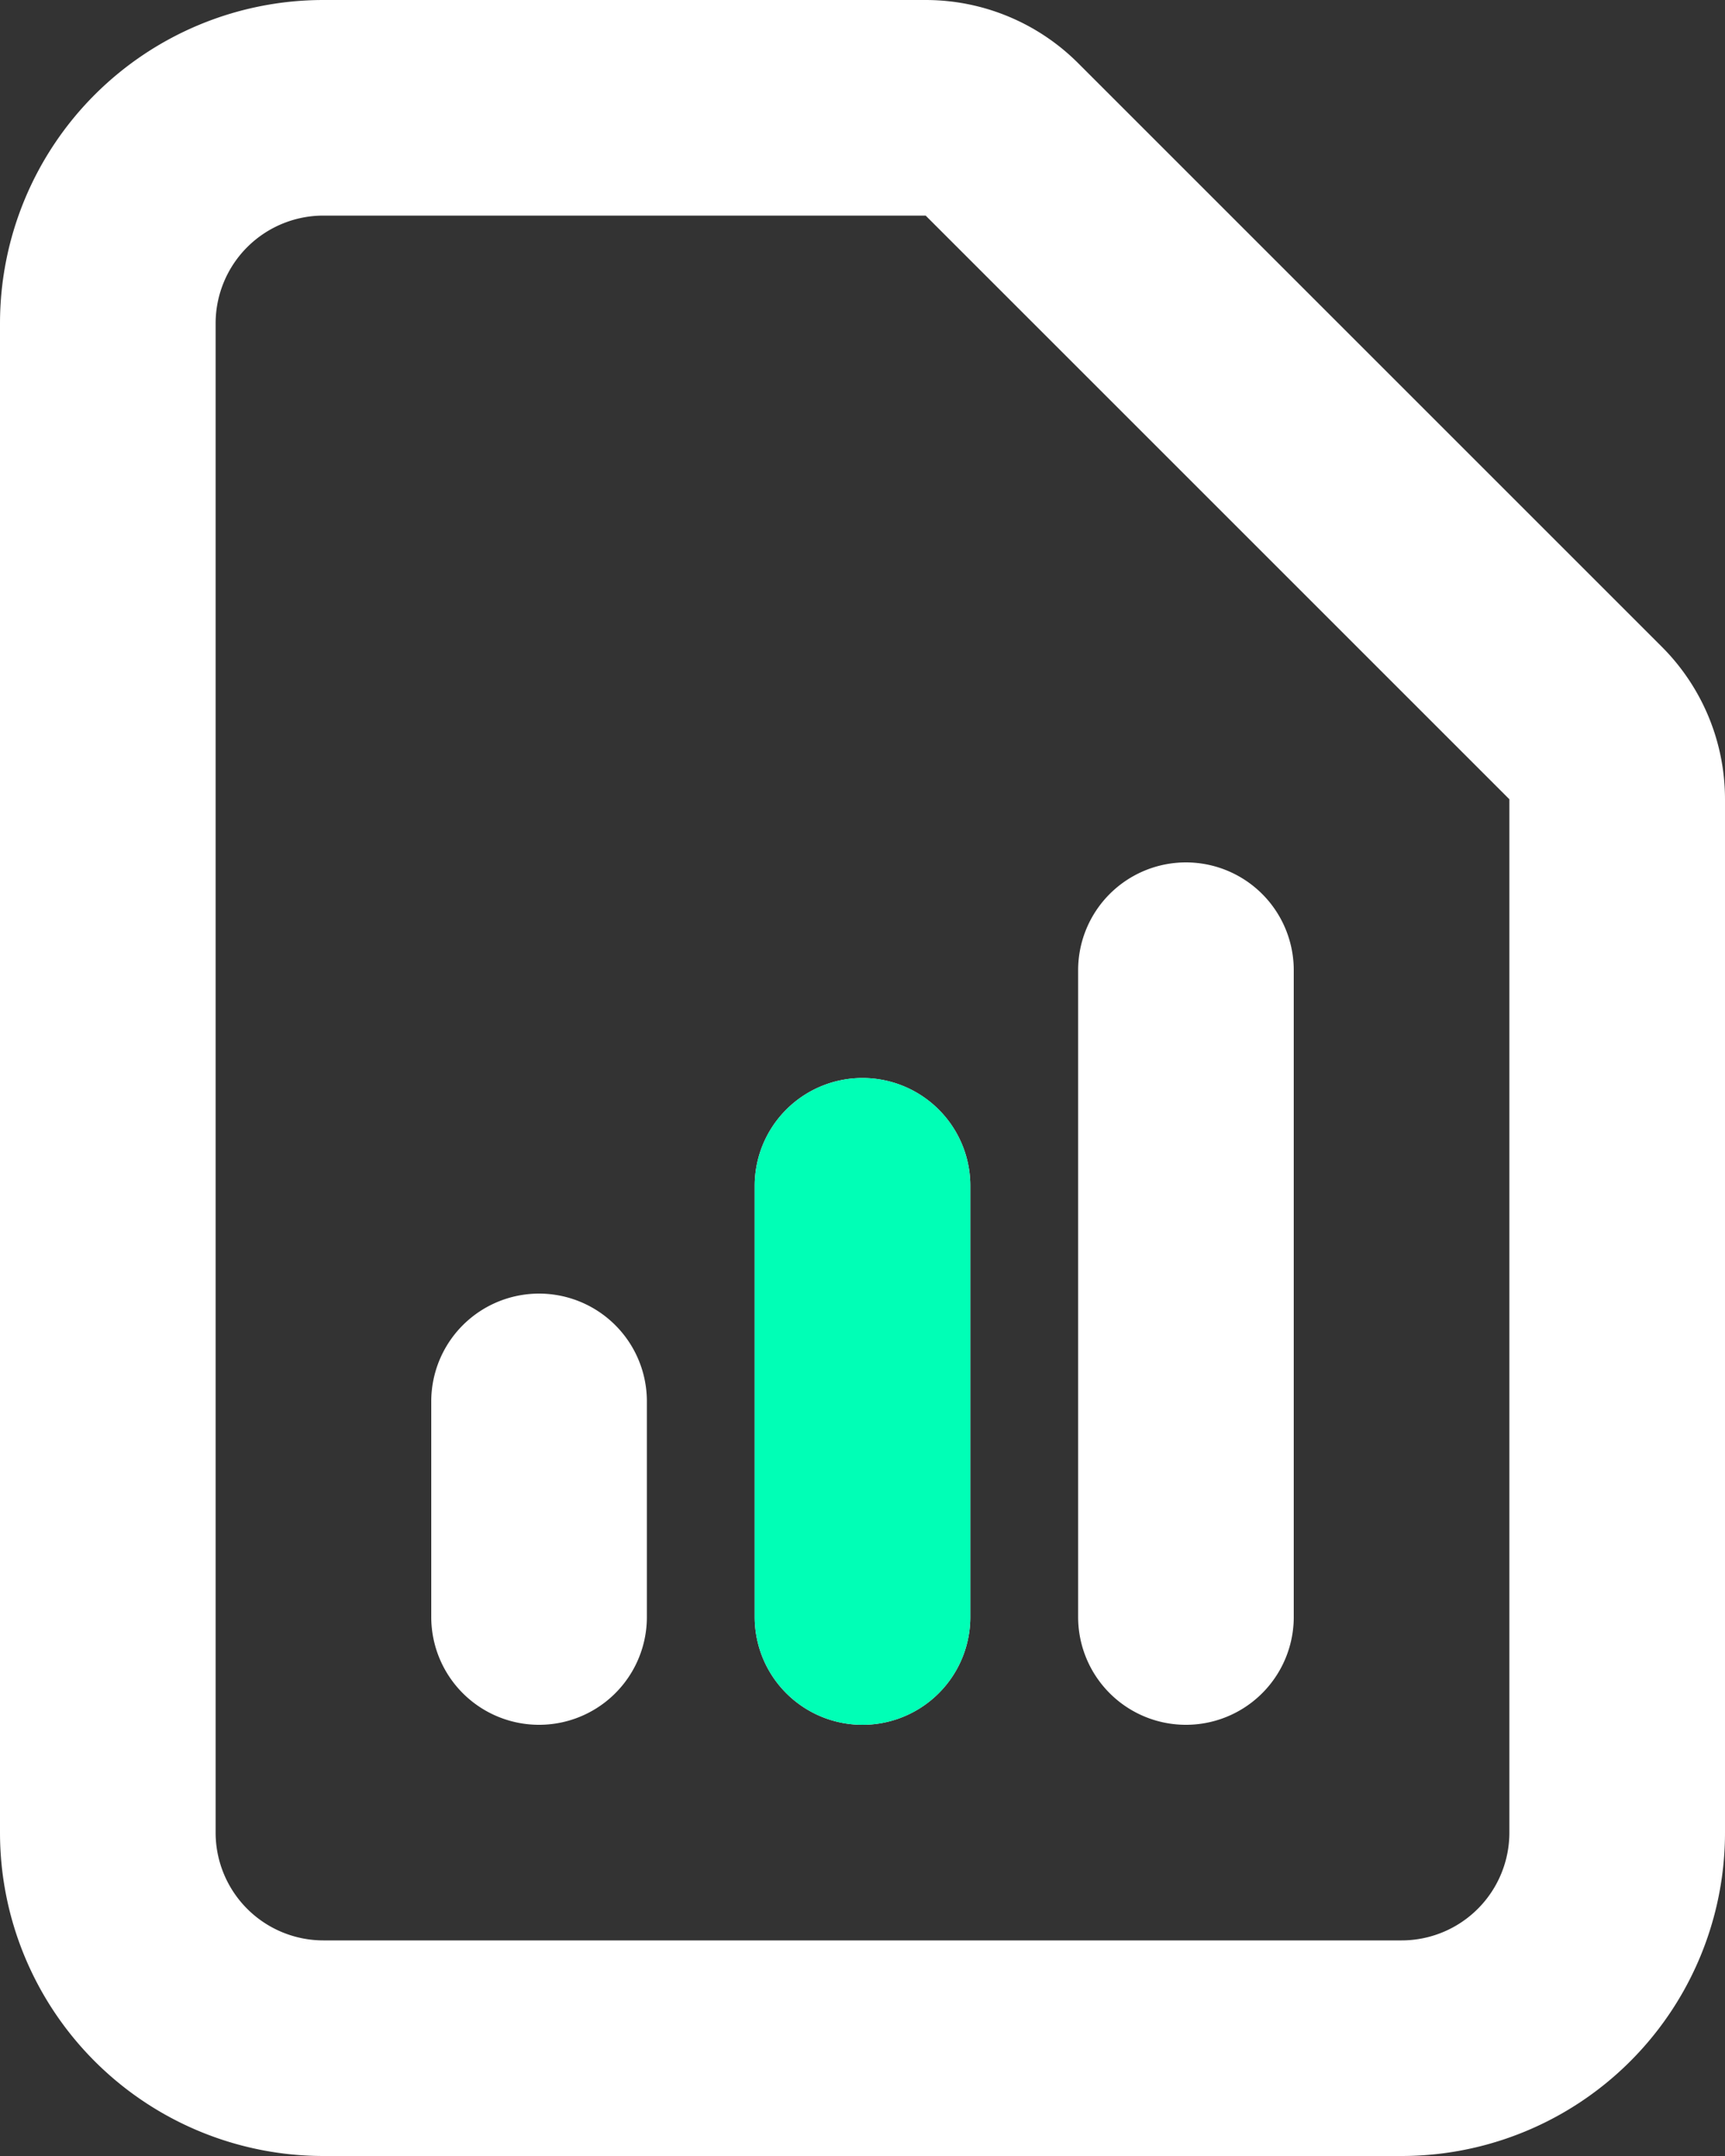 <svg width="16" height="20" fill="none" xmlns="http://www.w3.org/2000/svg"><rect width="100%" height="100%" fill="#333333" stroke="none"/><path d="M5 15v-2m3 2v-4m3 4V9m2 10H3a2 2 0 01-2-2V3a2 2 0 012-2h5.586a1 1 0 01.707.293l5.414 5.414a1 1 0 01.293.707V17a2 2 0 01-2 2z" stroke="#fff" stroke-width="2" stroke-linecap="round" stroke-linejoin="round"/><path d="M8 15v-4" stroke="#00FFB6" stroke-width="2" stroke-linecap="round" stroke-linejoin="round"/></svg>